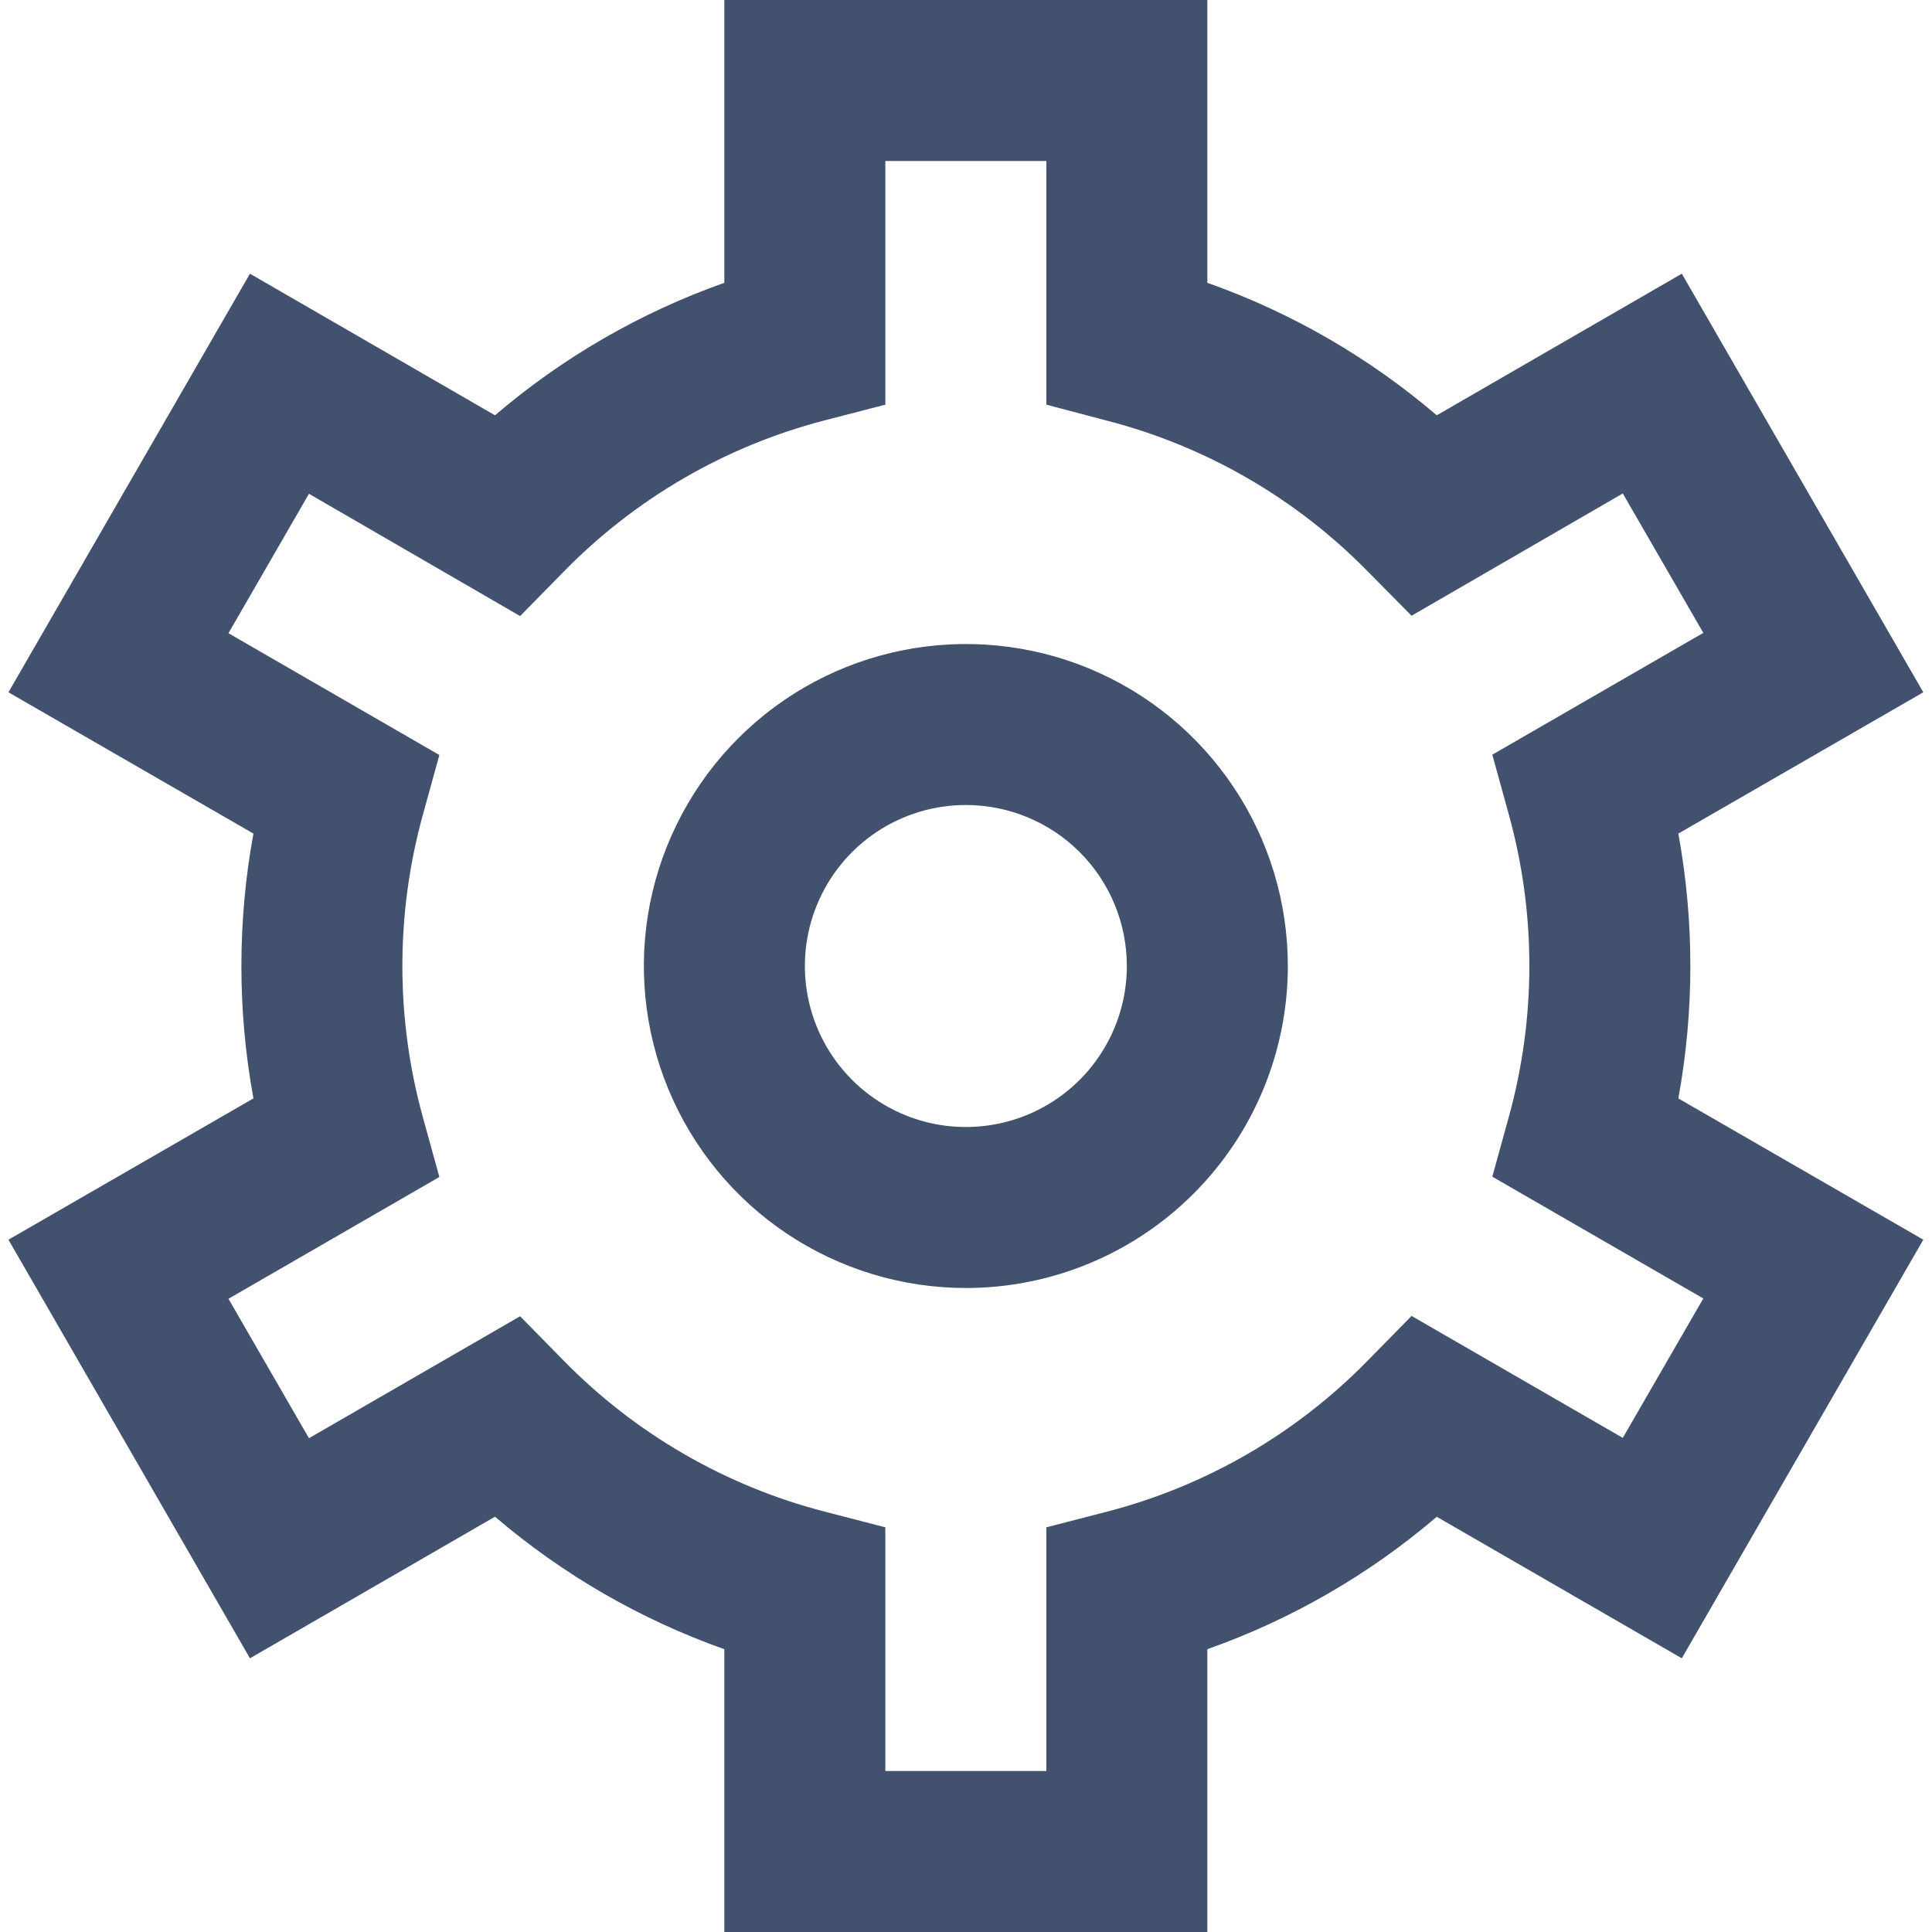 <svg width="24" height="24" viewBox="0 0 24 24" fill="none" xmlns="http://www.w3.org/2000/svg">
<g clip-path="url(#clip0_1040_1003)">
<path d="M14.998 24H8.998V20.487C7.956 20.118 6.99 19.56 6.149 18.841L3.105 20.6L0.105 15.4L3.148 13.645C2.949 12.557 2.949 11.443 3.148 10.355L0.105 8.6L3.105 3.4L6.149 5.159C6.99 4.44 7.956 3.882 8.998 3.513V0H14.998V3.513C16.041 3.882 17.007 4.44 17.848 5.159L20.892 3.4L23.892 8.6L20.849 10.355C21.048 11.443 21.048 12.557 20.849 13.645L23.892 15.4L20.892 20.6L17.848 18.842C17.007 19.561 16.041 20.118 14.998 20.487V24ZM10.998 22H12.998V18.973L13.749 18.779C14.982 18.46 16.103 17.81 16.992 16.9L17.535 16.347L20.159 17.862L21.159 16.13L18.538 14.617L18.744 13.871C19.083 12.644 19.083 11.348 18.744 10.121L18.538 9.375L21.159 7.862L20.159 6.13L17.535 7.649L16.992 7.1C16.102 6.191 14.981 5.543 13.749 5.225L12.998 5.027V2H10.998V5.027L10.248 5.221C9.015 5.54 7.894 6.19 7.004 7.1L6.461 7.653L3.838 6.134L2.838 7.866L5.458 9.379L5.252 10.125C4.914 11.352 4.914 12.648 5.252 13.875L5.458 14.621L2.838 16.134L3.838 17.866L6.461 16.351L7.004 16.904C7.895 17.813 9.016 18.461 10.248 18.779L10.998 18.973V22ZM11.998 16C11.207 16 10.434 15.765 9.776 15.326C9.118 14.886 8.606 14.262 8.303 13.531C8 12.8 7.921 11.996 8.075 11.22C8.23 10.444 8.611 9.731 9.17 9.172C9.729 8.612 10.442 8.231 11.218 8.077C11.994 7.923 12.798 8.002 13.529 8.304C14.26 8.607 14.885 9.12 15.324 9.778C15.764 10.435 15.998 11.209 15.998 12C15.998 13.061 15.577 14.078 14.827 14.828C14.077 15.579 13.059 16 11.998 16ZM11.998 10C11.603 10 11.216 10.117 10.887 10.337C10.558 10.557 10.302 10.869 10.151 11.235C9.999 11.6 9.96 12.002 10.037 12.39C10.114 12.778 10.305 13.134 10.584 13.414C10.864 13.694 11.22 13.884 11.608 13.962C11.996 14.039 12.398 13.999 12.764 13.848C13.129 13.696 13.442 13.44 13.661 13.111C13.881 12.782 13.998 12.396 13.998 12C13.998 11.47 13.788 10.961 13.413 10.586C13.038 10.211 12.529 10 11.998 10Z" fill="#42526E"/>
</g>
<defs>
<clipPath id="clip0_1040_1003">
<rect width="24" height="24" fill="white"/>
</clipPath>
</defs>
</svg>
